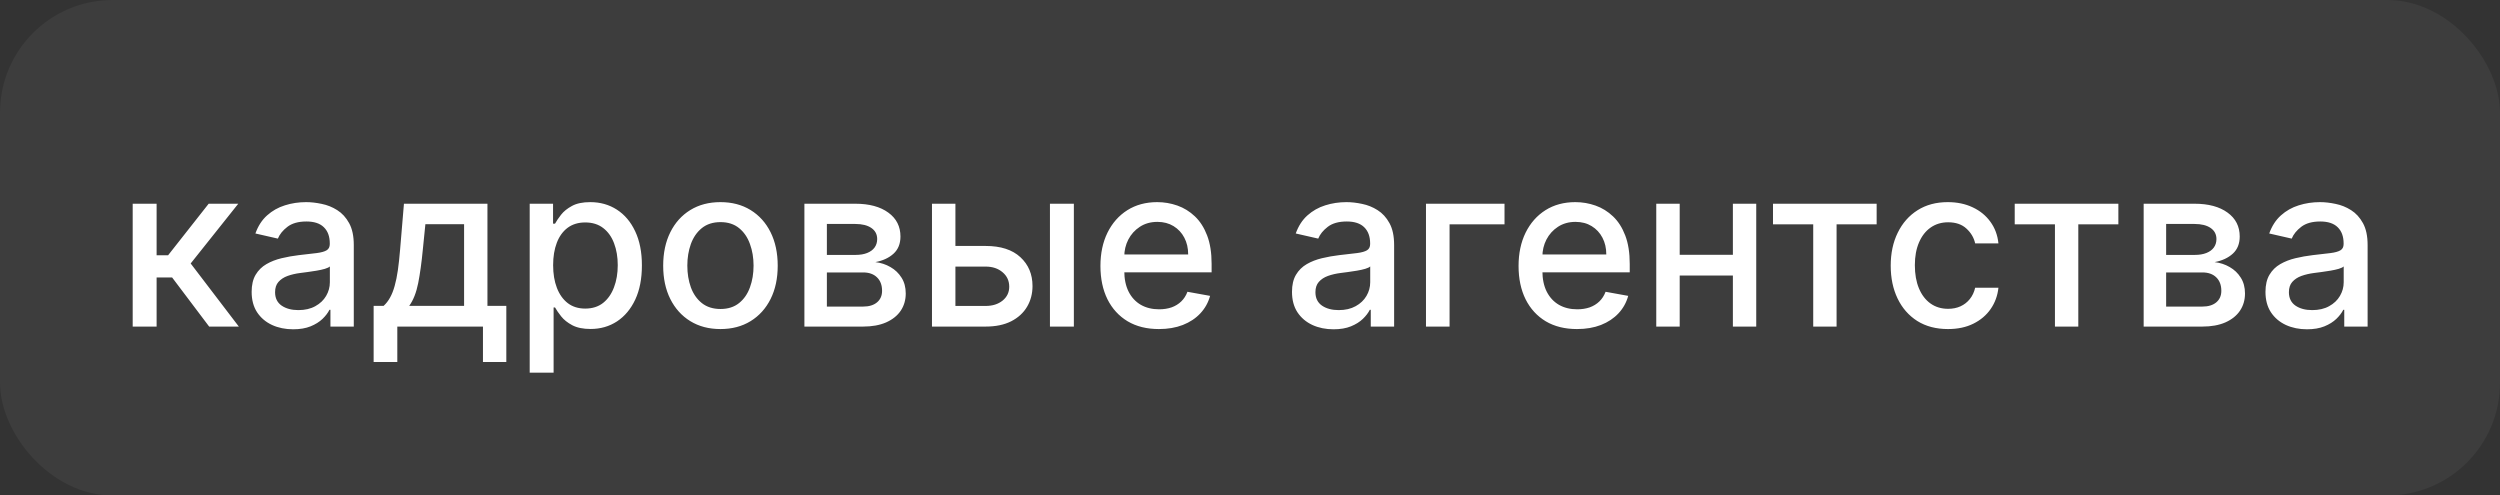 <?xml version="1.0" encoding="UTF-8"?> <svg xmlns="http://www.w3.org/2000/svg" width="222" height="44" viewBox="0 0 222 44" fill="none"><rect x="0" y="0" width="222" height="44" fill="#333333" stroke="none"/><g data-figma-bg-blur-radius="15"><rect width="222" height="44" rx="10" fill="white" fill-opacity="0.05"></rect><path d="M11.783 29V18.091H13.907V22.665H14.929L18.53 18.091H21.158L16.932 23.396L21.208 29H18.573L15.284 24.639H13.907V29H11.783ZM26.032 29.241C25.341 29.241 24.716 29.114 24.157 28.858C23.598 28.598 23.155 28.221 22.829 27.729C22.507 27.236 22.346 26.633 22.346 25.918C22.346 25.302 22.464 24.796 22.701 24.398C22.938 24 23.257 23.685 23.66 23.453C24.062 23.221 24.512 23.046 25.009 22.928C25.506 22.809 26.013 22.719 26.529 22.658C27.183 22.582 27.713 22.52 28.12 22.473C28.527 22.421 28.823 22.338 29.008 22.224C29.192 22.111 29.285 21.926 29.285 21.671V21.621C29.285 21 29.11 20.52 28.759 20.179C28.414 19.838 27.898 19.668 27.211 19.668C26.496 19.668 25.933 19.826 25.521 20.143C25.113 20.456 24.832 20.804 24.675 21.188L22.68 20.733C22.916 20.07 23.262 19.535 23.717 19.128C24.176 18.716 24.704 18.418 25.3 18.233C25.897 18.044 26.524 17.949 27.183 17.949C27.618 17.949 28.08 18.001 28.567 18.105C29.06 18.204 29.519 18.389 29.945 18.659C30.376 18.929 30.729 19.315 31.004 19.817C31.278 20.314 31.416 20.96 31.416 21.756V29H29.342V27.509H29.256C29.119 27.783 28.913 28.053 28.639 28.318C28.364 28.583 28.011 28.803 27.58 28.979C27.149 29.154 26.633 29.241 26.032 29.241ZM26.494 27.537C27.081 27.537 27.583 27.421 27.999 27.189C28.421 26.957 28.74 26.654 28.958 26.28C29.181 25.901 29.292 25.496 29.292 25.065V23.659C29.216 23.735 29.069 23.806 28.852 23.872C28.639 23.934 28.395 23.988 28.12 24.035C27.845 24.078 27.578 24.118 27.317 24.156C27.057 24.189 26.839 24.218 26.664 24.241C26.252 24.294 25.876 24.381 25.535 24.504C25.199 24.627 24.929 24.805 24.725 25.037C24.526 25.264 24.427 25.567 24.427 25.946C24.427 26.472 24.621 26.869 25.009 27.139C25.398 27.404 25.892 27.537 26.494 27.537ZM33.179 32.146V27.16H34.066C34.294 26.952 34.485 26.704 34.642 26.415C34.803 26.126 34.938 25.783 35.047 25.385C35.16 24.987 35.255 24.523 35.331 23.993C35.406 23.458 35.473 22.847 35.529 22.16L35.87 18.091H43.285V27.16H44.961V32.146H42.887V29H35.281V32.146H33.179ZM36.339 27.16H41.211V19.909H37.774L37.547 22.16C37.438 23.306 37.3 24.301 37.135 25.143C36.969 25.982 36.704 26.654 36.339 27.16ZM47.037 33.091V18.091H49.111V19.859H49.288C49.411 19.632 49.589 19.369 49.821 19.071C50.053 18.773 50.375 18.512 50.787 18.29C51.199 18.062 51.743 17.949 52.42 17.949C53.301 17.949 54.087 18.171 54.778 18.616C55.47 19.062 56.012 19.703 56.405 20.541C56.803 21.379 57.001 22.388 57.001 23.567C57.001 24.746 56.805 25.757 56.412 26.599C56.019 27.438 55.479 28.084 54.793 28.538C54.106 28.988 53.322 29.213 52.442 29.213C51.779 29.213 51.237 29.102 50.815 28.879C50.399 28.657 50.072 28.396 49.835 28.098C49.599 27.8 49.416 27.535 49.288 27.303H49.16V33.091H47.037ZM49.118 23.546C49.118 24.312 49.229 24.985 49.452 25.562C49.674 26.14 49.996 26.592 50.418 26.919C50.839 27.241 51.355 27.402 51.966 27.402C52.6 27.402 53.131 27.234 53.557 26.898C53.983 26.557 54.305 26.095 54.523 25.513C54.745 24.93 54.856 24.275 54.856 23.546C54.856 22.826 54.748 22.18 54.53 21.607C54.317 21.034 53.995 20.581 53.564 20.25C53.138 19.919 52.605 19.753 51.966 19.753C51.35 19.753 50.83 19.912 50.403 20.229C49.982 20.546 49.662 20.989 49.445 21.557C49.227 22.125 49.118 22.788 49.118 23.546ZM63.976 29.22C62.953 29.22 62.061 28.986 61.298 28.517C60.536 28.048 59.944 27.392 59.523 26.55C59.101 25.707 58.891 24.722 58.891 23.595C58.891 22.463 59.101 21.474 59.523 20.626C59.944 19.779 60.536 19.121 61.298 18.652C62.061 18.183 62.953 17.949 63.976 17.949C64.999 17.949 65.891 18.183 66.653 18.652C67.416 19.121 68.008 19.779 68.429 20.626C68.85 21.474 69.061 22.463 69.061 23.595C69.061 24.722 68.85 25.707 68.429 26.55C68.008 27.392 67.416 28.048 66.653 28.517C65.891 28.986 64.999 29.22 63.976 29.22ZM63.983 27.438C64.646 27.438 65.195 27.262 65.631 26.912C66.066 26.562 66.388 26.095 66.597 25.513C66.81 24.93 66.916 24.289 66.916 23.588C66.916 22.892 66.81 22.253 66.597 21.671C66.388 21.083 66.066 20.612 65.631 20.257C65.195 19.902 64.646 19.724 63.983 19.724C63.315 19.724 62.761 19.902 62.321 20.257C61.885 20.612 61.561 21.083 61.348 21.671C61.14 22.253 61.035 22.892 61.035 23.588C61.035 24.289 61.14 24.93 61.348 25.513C61.561 26.095 61.885 26.562 62.321 26.912C62.761 27.262 63.315 27.438 63.983 27.438ZM71.431 29V18.091H75.956C77.187 18.091 78.162 18.354 78.882 18.879C79.601 19.4 79.961 20.108 79.961 21.003C79.961 21.642 79.758 22.149 79.35 22.523C78.943 22.897 78.403 23.148 77.731 23.276C78.219 23.332 78.666 23.479 79.073 23.716C79.481 23.948 79.807 24.26 80.054 24.653C80.305 25.046 80.43 25.515 80.43 26.06C80.43 26.637 80.281 27.149 79.983 27.594C79.684 28.034 79.251 28.38 78.683 28.631C78.119 28.877 77.44 29 76.644 29H71.431ZM73.427 27.224H76.644C77.17 27.224 77.582 27.099 77.88 26.848C78.179 26.597 78.328 26.256 78.328 25.825C78.328 25.319 78.179 24.921 77.88 24.632C77.582 24.338 77.17 24.192 76.644 24.192H73.427V27.224ZM73.427 22.636H75.977C76.375 22.636 76.716 22.579 77 22.466C77.288 22.352 77.509 22.191 77.66 21.983C77.816 21.77 77.894 21.519 77.894 21.23C77.894 20.809 77.722 20.48 77.376 20.243C77.03 20.006 76.557 19.888 75.956 19.888H73.427V22.636ZM84.358 21.841H87.525C88.86 21.841 89.888 22.172 90.608 22.835C91.327 23.498 91.687 24.353 91.687 25.399C91.687 26.081 91.526 26.694 91.204 27.239C90.882 27.783 90.411 28.214 89.791 28.531C89.171 28.844 88.415 29 87.525 29H82.76V18.091H84.841V27.168H87.525C88.136 27.168 88.638 27.009 89.031 26.692C89.424 26.37 89.62 25.96 89.62 25.463C89.62 24.938 89.424 24.509 89.031 24.178C88.638 23.841 88.136 23.673 87.525 23.673H84.358V21.841ZM93.235 29V18.091H95.359V29H93.235ZM102.911 29.22C101.836 29.22 100.91 28.991 100.134 28.531C99.362 28.067 98.765 27.416 98.344 26.578C97.927 25.735 97.719 24.748 97.719 23.616C97.719 22.499 97.927 21.514 98.344 20.662C98.765 19.81 99.352 19.144 100.105 18.666C100.863 18.188 101.748 17.949 102.761 17.949C103.377 17.949 103.973 18.051 104.551 18.254C105.129 18.458 105.647 18.777 106.107 19.213C106.566 19.649 106.928 20.215 107.193 20.91C107.458 21.602 107.591 22.442 107.591 23.432V24.185H98.919V22.594H105.51C105.51 22.035 105.396 21.54 105.169 21.109C104.942 20.674 104.622 20.331 104.21 20.079C103.803 19.829 103.325 19.703 102.776 19.703C102.179 19.703 101.658 19.85 101.213 20.143C100.773 20.432 100.432 20.811 100.19 21.28C99.954 21.744 99.835 22.248 99.835 22.793V24.035C99.835 24.765 99.963 25.385 100.219 25.896C100.479 26.408 100.841 26.798 101.305 27.068C101.769 27.333 102.312 27.466 102.932 27.466C103.334 27.466 103.701 27.409 104.033 27.296C104.364 27.177 104.651 27.002 104.892 26.77C105.134 26.538 105.318 26.251 105.446 25.91L107.456 26.273C107.295 26.865 107.006 27.383 106.589 27.828C106.178 28.268 105.659 28.612 105.034 28.858C104.414 29.099 103.706 29.22 102.911 29.22ZM118.415 29.241C117.723 29.241 117.098 29.114 116.54 28.858C115.981 28.598 115.538 28.221 115.212 27.729C114.89 27.236 114.729 26.633 114.729 25.918C114.729 25.302 114.847 24.796 115.084 24.398C115.321 24 115.64 23.685 116.043 23.453C116.445 23.221 116.895 23.046 117.392 22.928C117.889 22.809 118.396 22.719 118.912 22.658C119.565 22.582 120.096 22.52 120.503 22.473C120.91 22.421 121.206 22.338 121.391 22.224C121.575 22.111 121.668 21.926 121.668 21.671V21.621C121.668 21 121.492 20.52 121.142 20.179C120.796 19.838 120.28 19.668 119.594 19.668C118.879 19.668 118.315 19.826 117.903 20.143C117.496 20.456 117.214 20.804 117.058 21.188L115.062 20.733C115.299 20.07 115.645 19.535 116.099 19.128C116.559 18.716 117.087 18.418 117.683 18.233C118.28 18.044 118.907 17.949 119.565 17.949C120.001 17.949 120.463 18.001 120.95 18.105C121.443 18.204 121.902 18.389 122.328 18.659C122.759 18.929 123.112 19.315 123.386 19.817C123.661 20.314 123.798 20.96 123.798 21.756V29H121.724V27.509H121.639C121.502 27.783 121.296 28.053 121.021 28.318C120.747 28.583 120.394 28.803 119.963 28.979C119.532 29.154 119.016 29.241 118.415 29.241ZM118.876 27.537C119.464 27.537 119.965 27.421 120.382 27.189C120.804 26.957 121.123 26.654 121.341 26.28C121.563 25.901 121.675 25.496 121.675 25.065V23.659C121.599 23.735 121.452 23.806 121.234 23.872C121.021 23.934 120.777 23.988 120.503 24.035C120.228 24.078 119.961 24.118 119.7 24.156C119.44 24.189 119.222 24.218 119.047 24.241C118.635 24.294 118.259 24.381 117.918 24.504C117.581 24.627 117.312 24.805 117.108 25.037C116.909 25.264 116.81 25.567 116.81 25.946C116.81 26.472 117.004 26.869 117.392 27.139C117.78 27.404 118.275 27.537 118.876 27.537ZM133.601 18.091V19.923H128.722V29H126.627V18.091H133.601ZM140.039 29.22C138.965 29.22 138.039 28.991 137.262 28.531C136.491 28.067 135.894 27.416 135.473 26.578C135.056 25.735 134.848 24.748 134.848 23.616C134.848 22.499 135.056 21.514 135.473 20.662C135.894 19.81 136.481 19.144 137.234 18.666C137.992 18.188 138.877 17.949 139.89 17.949C140.506 17.949 141.102 18.051 141.68 18.254C142.258 18.458 142.776 18.777 143.235 19.213C143.695 19.649 144.057 20.215 144.322 20.91C144.587 21.602 144.72 22.442 144.72 23.432V24.185H136.048V22.594H142.639C142.639 22.035 142.525 21.54 142.298 21.109C142.071 20.674 141.751 20.331 141.339 20.079C140.932 19.829 140.454 19.703 139.904 19.703C139.308 19.703 138.787 19.85 138.342 20.143C137.902 20.432 137.561 20.811 137.319 21.28C137.083 21.744 136.964 22.248 136.964 22.793V24.035C136.964 24.765 137.092 25.385 137.348 25.896C137.608 26.408 137.97 26.798 138.434 27.068C138.898 27.333 139.44 27.466 140.061 27.466C140.463 27.466 140.83 27.409 141.162 27.296C141.493 27.177 141.779 27.002 142.021 26.77C142.262 26.538 142.447 26.251 142.575 25.91L144.585 26.273C144.424 26.865 144.135 27.383 143.718 27.828C143.306 28.268 142.788 28.612 142.163 28.858C141.543 29.099 140.835 29.22 140.039 29.22ZM154.469 22.629V24.469H148.56V22.629H154.469ZM149.157 18.091V29H147.076V18.091H149.157ZM155.954 18.091V29H153.88V18.091H155.954ZM157.442 19.923V18.091H166.646V19.923H163.088V29H161.014V19.923H157.442ZM172.98 29.22C171.924 29.22 171.015 28.981 170.252 28.503C169.495 28.02 168.913 27.355 168.505 26.507C168.098 25.66 167.895 24.689 167.895 23.595C167.895 22.487 168.103 21.509 168.52 20.662C168.936 19.81 169.523 19.144 170.281 18.666C171.038 18.188 171.931 17.949 172.958 17.949C173.787 17.949 174.526 18.103 175.174 18.41C175.823 18.713 176.346 19.14 176.744 19.689C177.146 20.238 177.386 20.88 177.461 21.614H175.395C175.281 21.102 175.02 20.662 174.613 20.293C174.211 19.923 173.671 19.739 172.994 19.739C172.402 19.739 171.884 19.895 171.439 20.207C170.998 20.515 170.655 20.956 170.409 21.528C170.163 22.097 170.039 22.769 170.039 23.546C170.039 24.341 170.16 25.027 170.402 25.605C170.643 26.183 170.984 26.63 171.424 26.947C171.869 27.265 172.393 27.423 172.994 27.423C173.396 27.423 173.761 27.35 174.088 27.203C174.419 27.052 174.696 26.836 174.919 26.557C175.146 26.277 175.305 25.941 175.395 25.548H177.461C177.386 26.254 177.156 26.884 176.772 27.438C176.389 27.991 175.875 28.427 175.231 28.744C174.592 29.062 173.842 29.22 172.98 29.22ZM178.907 19.923V18.091H188.111V19.923H184.553V29H182.479V19.923H178.907ZM190.357 29V18.091H194.881C196.112 18.091 197.088 18.354 197.808 18.879C198.527 19.4 198.887 20.108 198.887 21.003C198.887 21.642 198.683 22.149 198.276 22.523C197.869 22.897 197.329 23.148 196.657 23.276C197.145 23.332 197.592 23.479 197.999 23.716C198.406 23.948 198.733 24.26 198.979 24.653C199.23 25.046 199.356 25.515 199.356 26.06C199.356 26.637 199.207 27.149 198.908 27.594C198.61 28.034 198.177 28.38 197.609 28.631C197.045 28.877 196.366 29 195.57 29H190.357ZM192.353 27.224H195.57C196.096 27.224 196.508 27.099 196.806 26.848C197.104 26.597 197.254 26.256 197.254 25.825C197.254 25.319 197.104 24.921 196.806 24.632C196.508 24.338 196.096 24.192 195.57 24.192H192.353V27.224ZM192.353 22.636H194.903C195.3 22.636 195.641 22.579 195.925 22.466C196.214 22.352 196.434 22.191 196.586 21.983C196.742 21.77 196.82 21.519 196.82 21.23C196.82 20.809 196.647 20.48 196.302 20.243C195.956 20.006 195.483 19.888 194.881 19.888H192.353V22.636ZM204.86 29.241C204.169 29.241 203.544 29.114 202.985 28.858C202.426 28.598 201.984 28.221 201.657 27.729C201.335 27.236 201.174 26.633 201.174 25.918C201.174 25.302 201.292 24.796 201.529 24.398C201.766 24 202.085 23.685 202.488 23.453C202.89 23.221 203.34 23.046 203.837 22.928C204.335 22.809 204.841 22.719 205.357 22.658C206.011 22.582 206.541 22.52 206.948 22.473C207.355 22.421 207.651 22.338 207.836 22.224C208.021 22.111 208.113 21.926 208.113 21.671V21.621C208.113 21 207.938 20.52 207.587 20.179C207.242 19.838 206.726 19.668 206.039 19.668C205.324 19.668 204.761 19.826 204.349 20.143C203.942 20.456 203.66 20.804 203.504 21.188L201.508 20.733C201.745 20.07 202.09 19.535 202.545 19.128C203.004 18.716 203.532 18.418 204.129 18.233C204.725 18.044 205.353 17.949 206.011 17.949C206.446 17.949 206.908 18.001 207.396 18.105C207.888 18.204 208.347 18.389 208.773 18.659C209.204 18.929 209.557 19.315 209.832 19.817C210.106 20.314 210.244 20.96 210.244 21.756V29H208.17V27.509H208.085C207.947 27.783 207.741 28.053 207.467 28.318C207.192 28.583 206.839 28.803 206.408 28.979C205.978 29.154 205.461 29.241 204.86 29.241ZM205.322 27.537C205.909 27.537 206.411 27.421 206.827 27.189C207.249 26.957 207.568 26.654 207.786 26.28C208.009 25.901 208.12 25.496 208.12 25.065V23.659C208.044 23.735 207.897 23.806 207.68 23.872C207.467 23.934 207.223 23.988 206.948 24.035C206.674 24.078 206.406 24.118 206.146 24.156C205.885 24.189 205.667 24.218 205.492 24.241C205.08 24.294 204.704 24.381 204.363 24.504C204.027 24.627 203.757 24.805 203.553 25.037C203.354 25.264 203.255 25.567 203.255 25.946C203.255 26.472 203.449 26.869 203.837 27.139C204.226 27.404 204.72 27.537 205.322 27.537Z" fill="white"></path></g><defs><clipPath id="bgblur_0_2027_176_clip_path" transform="translate(15 15)"><rect width="222" height="44" rx="10"></rect></clipPath></defs></svg> 